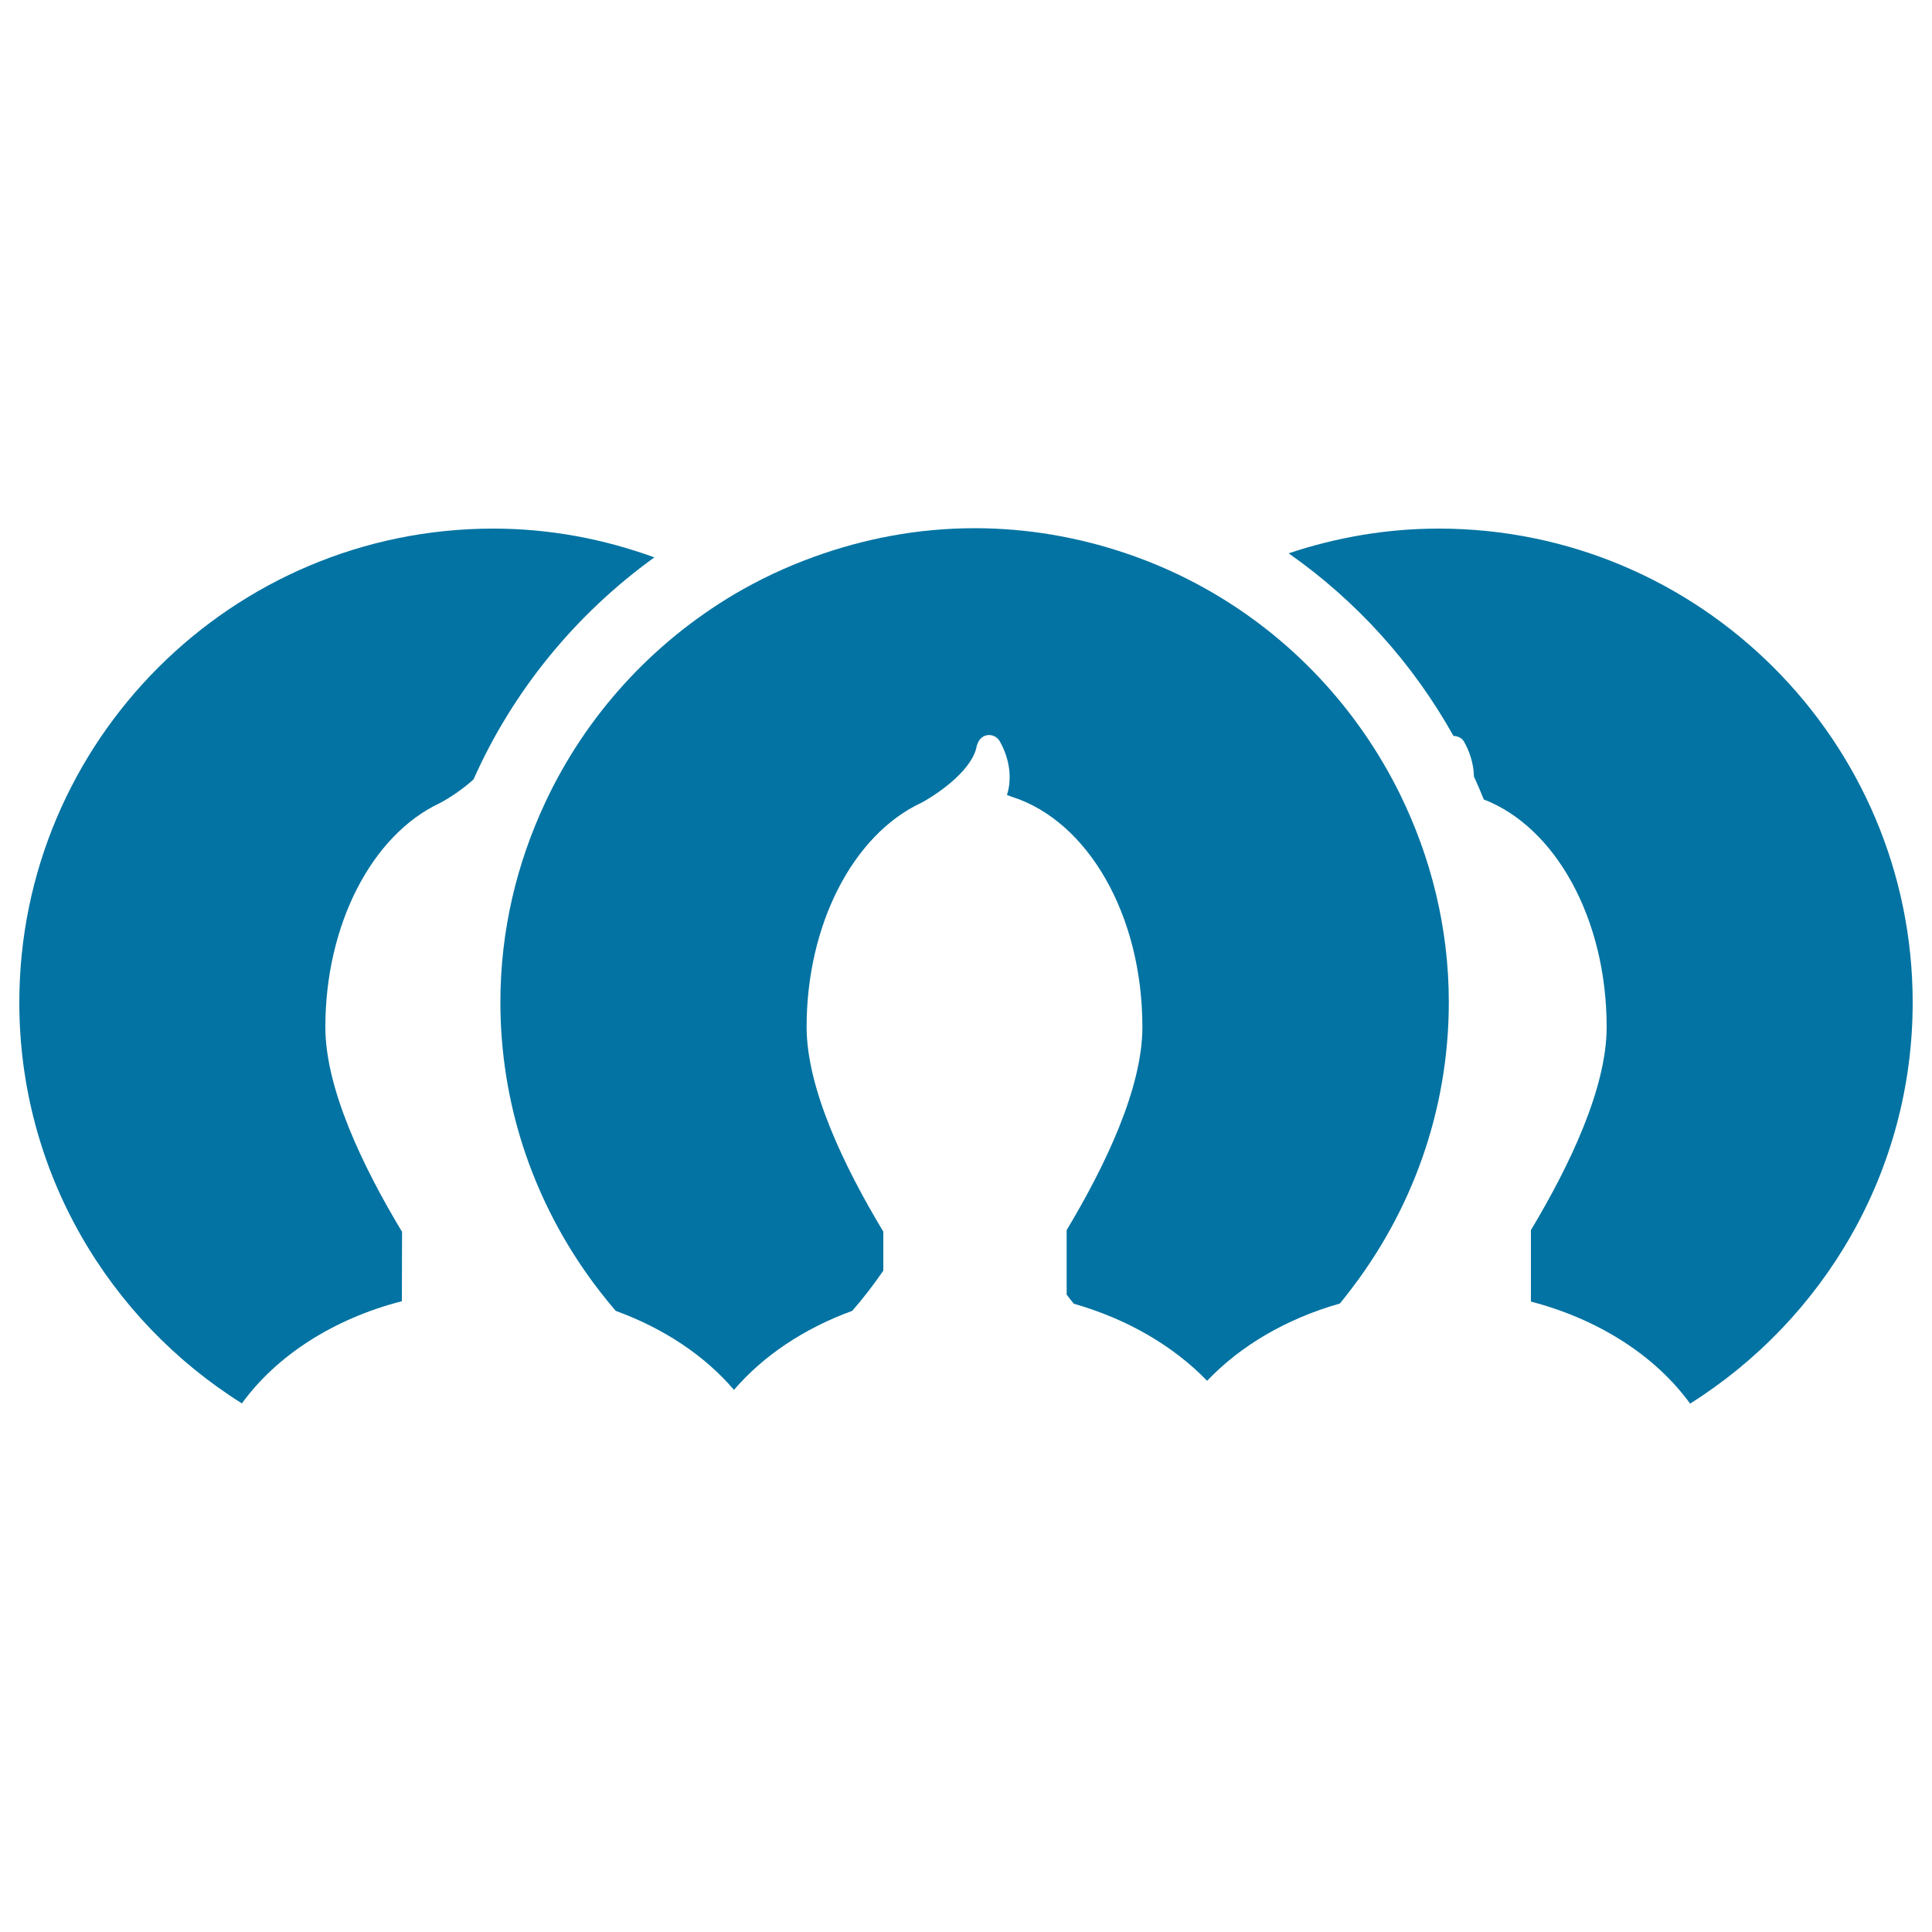<svg xmlns="http://www.w3.org/2000/svg" viewBox="0 0 1000 1000" style="fill:#0273a2">
<title>Multiple User Profile Images SVG icon</title>
<g><g><path d="M208,673.5c-35.4,9.1-64.9,28.2-82.8,52.9C56.1,683,10,606.3,10,518.9c0-135.3,110-245.3,245.3-245.3c29.3,0,57.3,5.4,83.4,14.9c-40.5,29.2-73.1,68.8-93.6,114.9c-5.7,5.2-12.4,9.6-17.3,12.2c-35.5,16.6-59.4,63.2-59.4,116c0,31.8,19.3,72.1,39.7,106L208,673.5L208,673.5z"/><path d="M555.8,674.8c-1.3-1.6-2.5-3.1-3.7-4.7v-33.4c20.2-33.7,39.2-73.6,39.2-105.1c0-58-28.2-106.5-67.3-119.1c-1-0.3-1.9-0.7-2.8-1c4.6-14.5-3.5-27.4-3.9-28.1c-1.4-2.2-4.1-3.4-6.7-2.8c-2.3,0.5-4,2.3-4.7,4.6c-0.1,0.3-0.3,0.4-0.3,0.7c-2,12-18.3,23.8-28.1,29.3c-0.2,0.1-0.4,0.2-0.6,0.3c-35.5,16.6-59.4,63.2-59.4,116c0,31.8,19.3,72.1,39.7,106v20.2c-5,7.2-10.3,14.2-16.1,20.8c-25,9.1-46.1,23.3-61.2,40.9c-15-17.6-36.2-31.8-61.2-40.9c-5.5-6.4-10.7-13.1-15.6-20.1c-27.7-39.7-44.1-87.7-44.1-139.7c0-37,8.5-72,23.3-103.5c21-44.9,55.2-82.3,97.6-107.5c13-7.7,26.8-14.2,41.2-19.4c26.1-9.5,54-14.9,83.4-14.9c27.2,0,53.2,4.6,77.7,12.8c14.9,5,29.1,11.3,42.5,18.9c43.1,24.3,77.9,61.3,99.9,105.9c16,32.6,25.3,69.1,25.3,107.7c0,56.8-19.6,109-52.1,150.6c-1.4,1.8-2.8,3.6-4.3,5.4c-27.8,7.9-51.5,21.9-68.7,40C607.4,696.7,583.5,682.7,555.8,674.8z"/><path d="M874.8,726.5c-17.9-24.6-47.1-43.6-82.4-52.8v-37c20.2-33.7,39.2-73.6,39.2-105.1c0-56.1-26.5-103.5-63.6-117.8c-1.6-4-3.3-8-5.1-11.9c-0.2-10.1-5-17.8-5.3-18.3c-1.2-1.8-3.2-2.6-5.3-2.7c-21-37.6-50.2-69.9-85.3-94.5c24.5-8.2,50.6-12.8,77.7-12.8c135.2,0,245.3,110,245.3,245.3C990,606.3,943.9,683,874.8,726.5z"/></g></g>
</svg>
